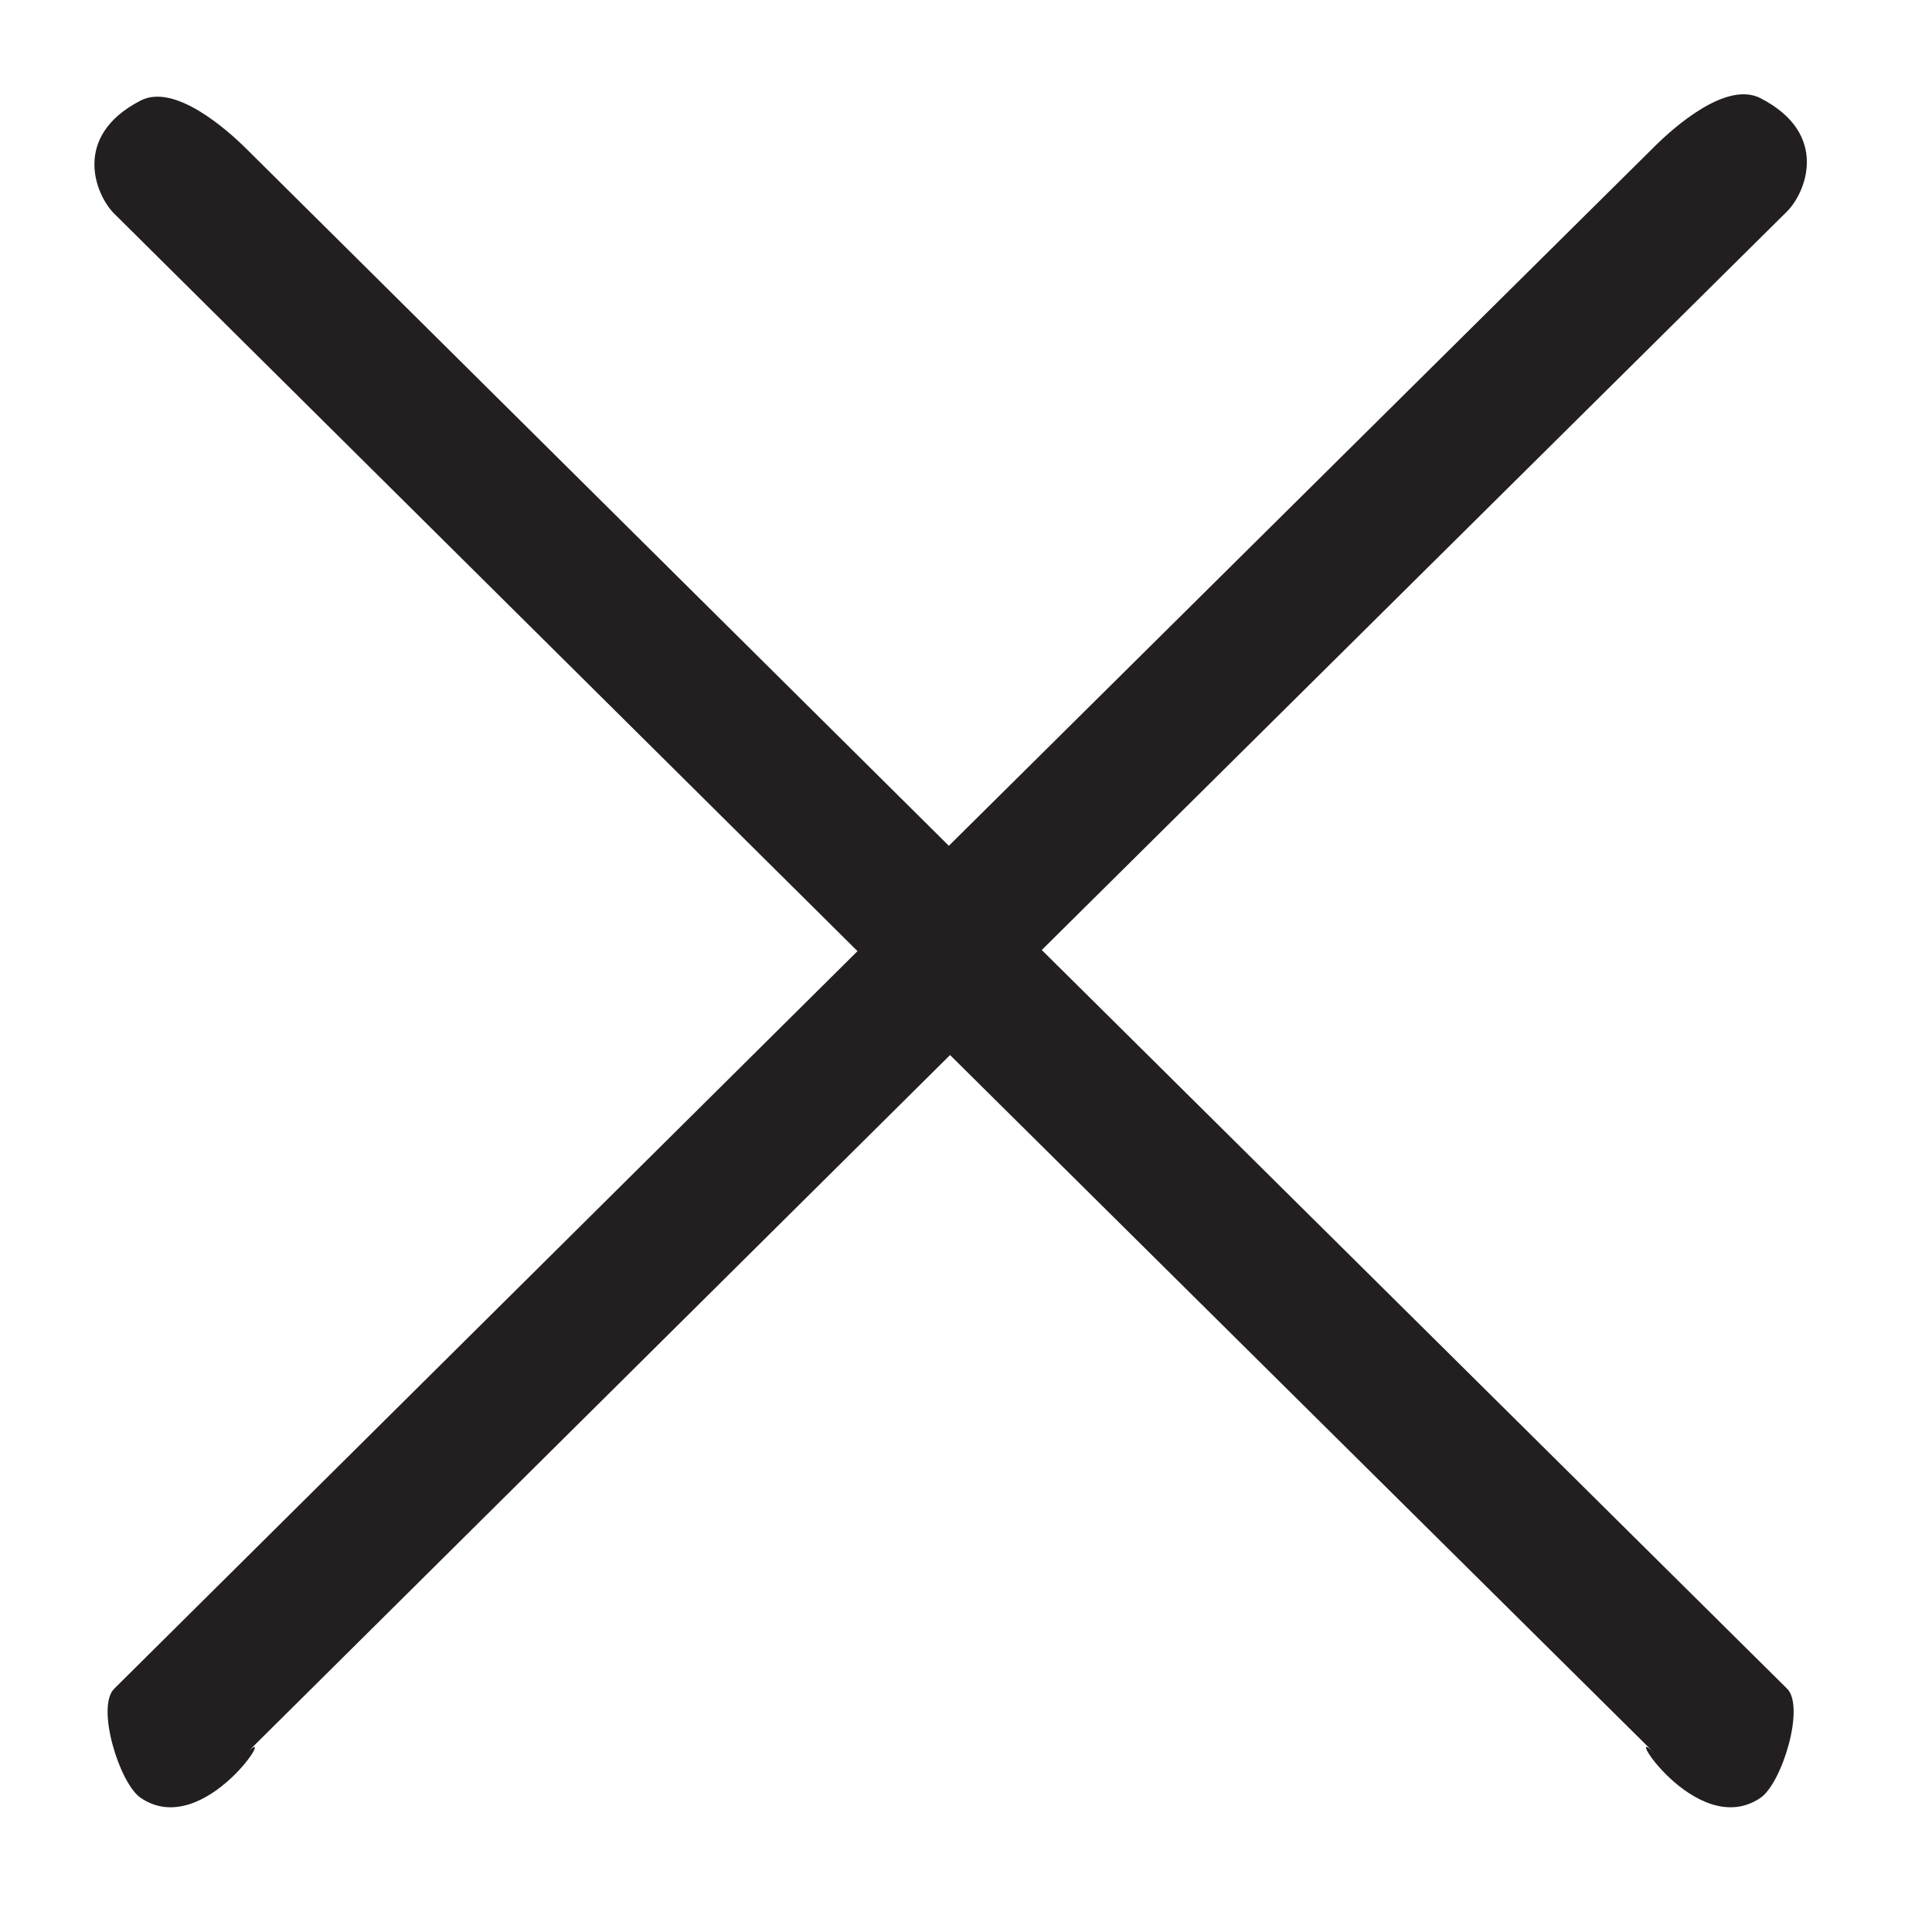 <svg viewBox="0 0 32 32" id="close" xmlns="http://www.w3.org/2000/svg">
    <path fill="#231f20" d="M29.599 3.502L17.255 15.735l12.344 12.234c.304.301-.085 1.569-.44 1.809-1.069.726-2.346-1.349-1.74-.725L15.736 17.475 4.066 29.054c.603-.623-.669 1.45-1.736.724-.353-.24-.742-1.507-.439-1.807l12.312-12.217L1.891 3.538c-.303-.3-.716-1.278.439-1.873.567-.291 1.438.491 1.742.791l11.644 11.553L27.414 2.417c.304-.301 1.177-1.084 1.745-.791 1.158.595.744 1.575.44 1.876z"></path>
</svg>
